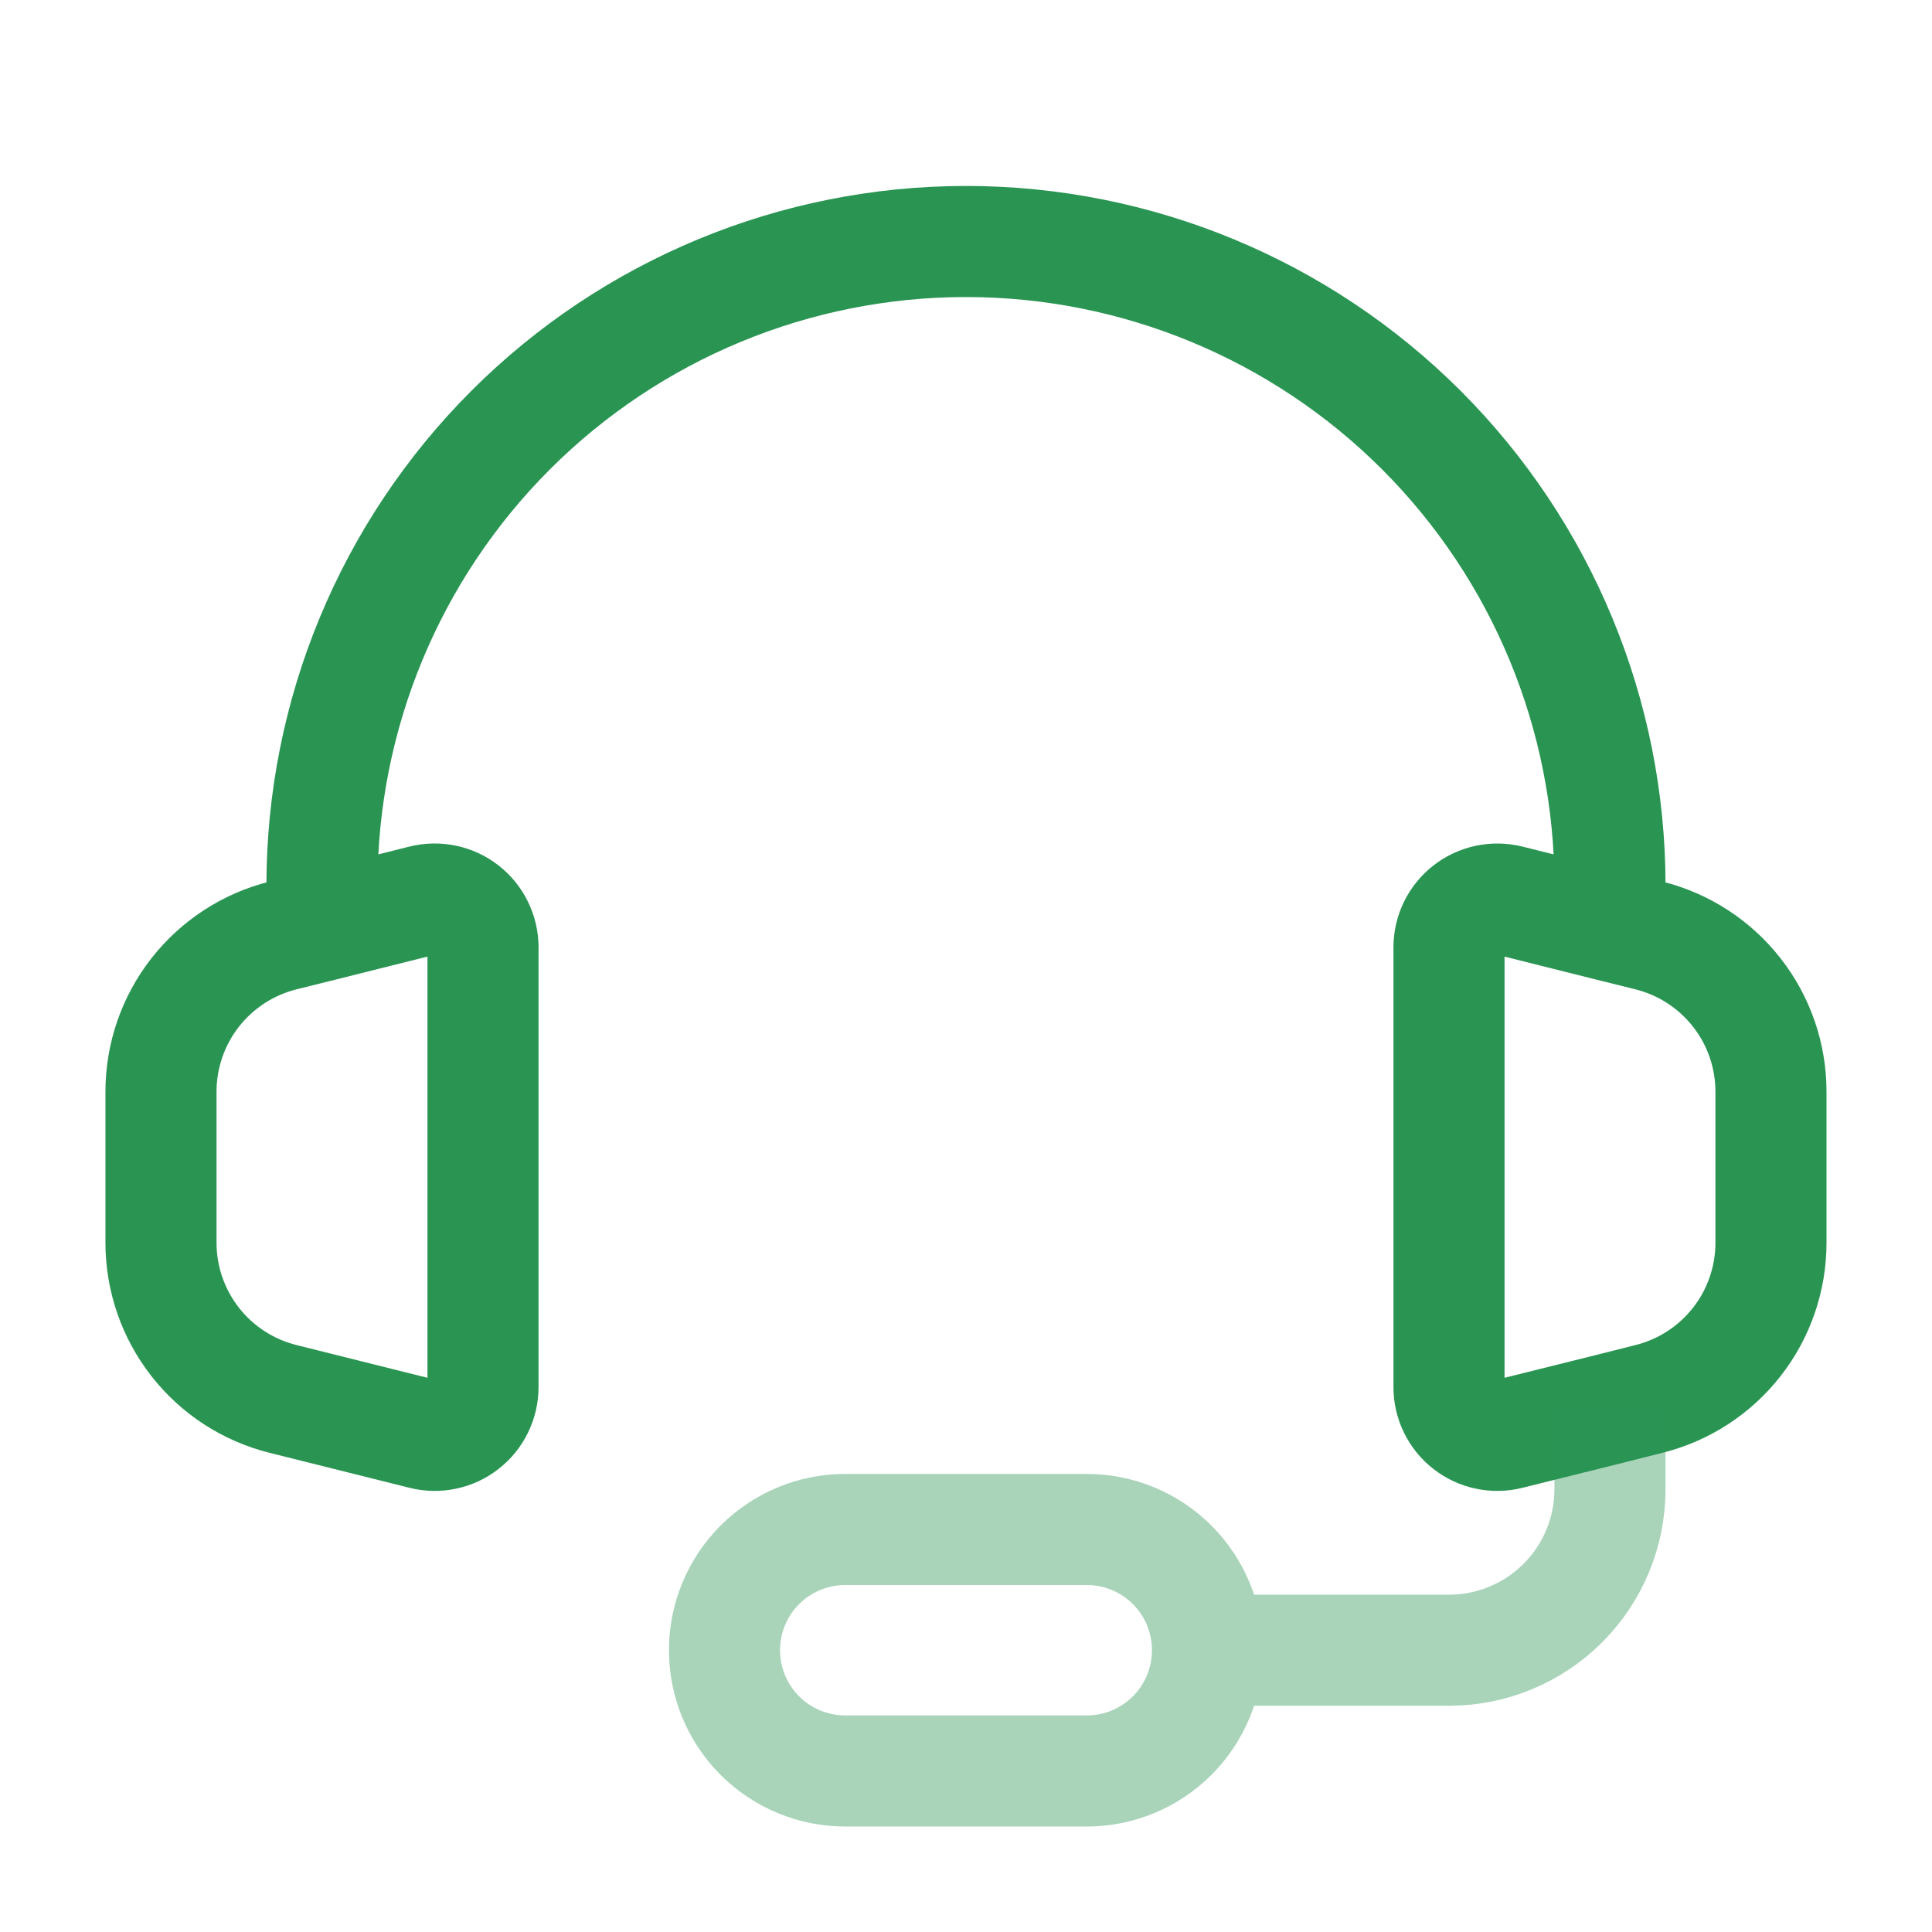 <svg width="40" height="40" viewBox="0 0 40 40" fill="none" xmlns="http://www.w3.org/2000/svg">
<path d="M6.666 19.167L5.858 19.368C5.137 19.549 4.497 19.965 4.039 20.551C3.582 21.136 3.333 21.858 3.333 22.602V25.73C3.333 26.473 3.582 27.195 4.039 27.781C4.497 28.367 5.137 28.783 5.858 28.963L8.758 29.688C8.905 29.725 9.059 29.728 9.208 29.696C9.356 29.665 9.496 29.599 9.615 29.506C9.735 29.413 9.832 29.293 9.898 29.157C9.965 29.02 10 28.87 10 28.718V19.613C10 19.461 9.965 19.311 9.898 19.175C9.832 19.038 9.735 18.918 9.615 18.825C9.495 18.731 9.355 18.666 9.207 18.635C9.058 18.604 8.904 18.606 8.756 18.643L6.666 19.167ZM6.666 19.167V18.333C6.666 14.797 8.071 11.406 10.572 8.905C13.072 6.405 16.463 5 20 5C23.536 5 26.927 6.405 29.428 8.905C31.928 11.406 33.333 14.797 33.333 18.333V19.167M33.333 19.167L34.141 19.368C34.862 19.549 35.503 19.965 35.96 20.551C36.418 21.136 36.666 21.858 36.666 22.602V25.73C36.666 26.473 36.418 27.195 35.96 27.781C35.503 28.367 34.862 28.783 34.141 28.963L33.333 29.167L31.241 29.688C31.094 29.725 30.94 29.728 30.792 29.696C30.643 29.665 30.504 29.599 30.384 29.506C30.264 29.413 30.168 29.293 30.101 29.157C30.034 29.02 30 28.87 30 28.718V19.613C30 19.462 30.034 19.312 30.101 19.175C30.168 19.039 30.264 18.919 30.384 18.826C30.504 18.732 30.643 18.667 30.792 18.636C30.94 18.604 31.094 18.607 31.241 18.643L33.333 19.167Z" stroke="#2A9553" stroke-width="2.3"/>
<path d="M33.333 29.166V30.833C33.333 31.717 32.982 32.565 32.357 33.19C31.732 33.815 30.884 34.166 30 34.166H25M25 34.166C25 33.503 24.737 32.867 24.268 32.398C23.799 31.929 23.163 31.666 22.5 31.666H17.5C16.837 31.666 16.201 31.929 15.732 32.398C15.263 32.867 15 33.503 15 34.166C15 34.829 15.263 35.465 15.732 35.934C16.201 36.403 16.837 36.666 17.5 36.666H22.5C23.163 36.666 23.799 36.403 24.268 35.934C24.737 35.465 25 34.829 25 34.166Z" stroke="#2A9553" stroke-opacity="0.4" stroke-width="2.3"/>
</svg>
